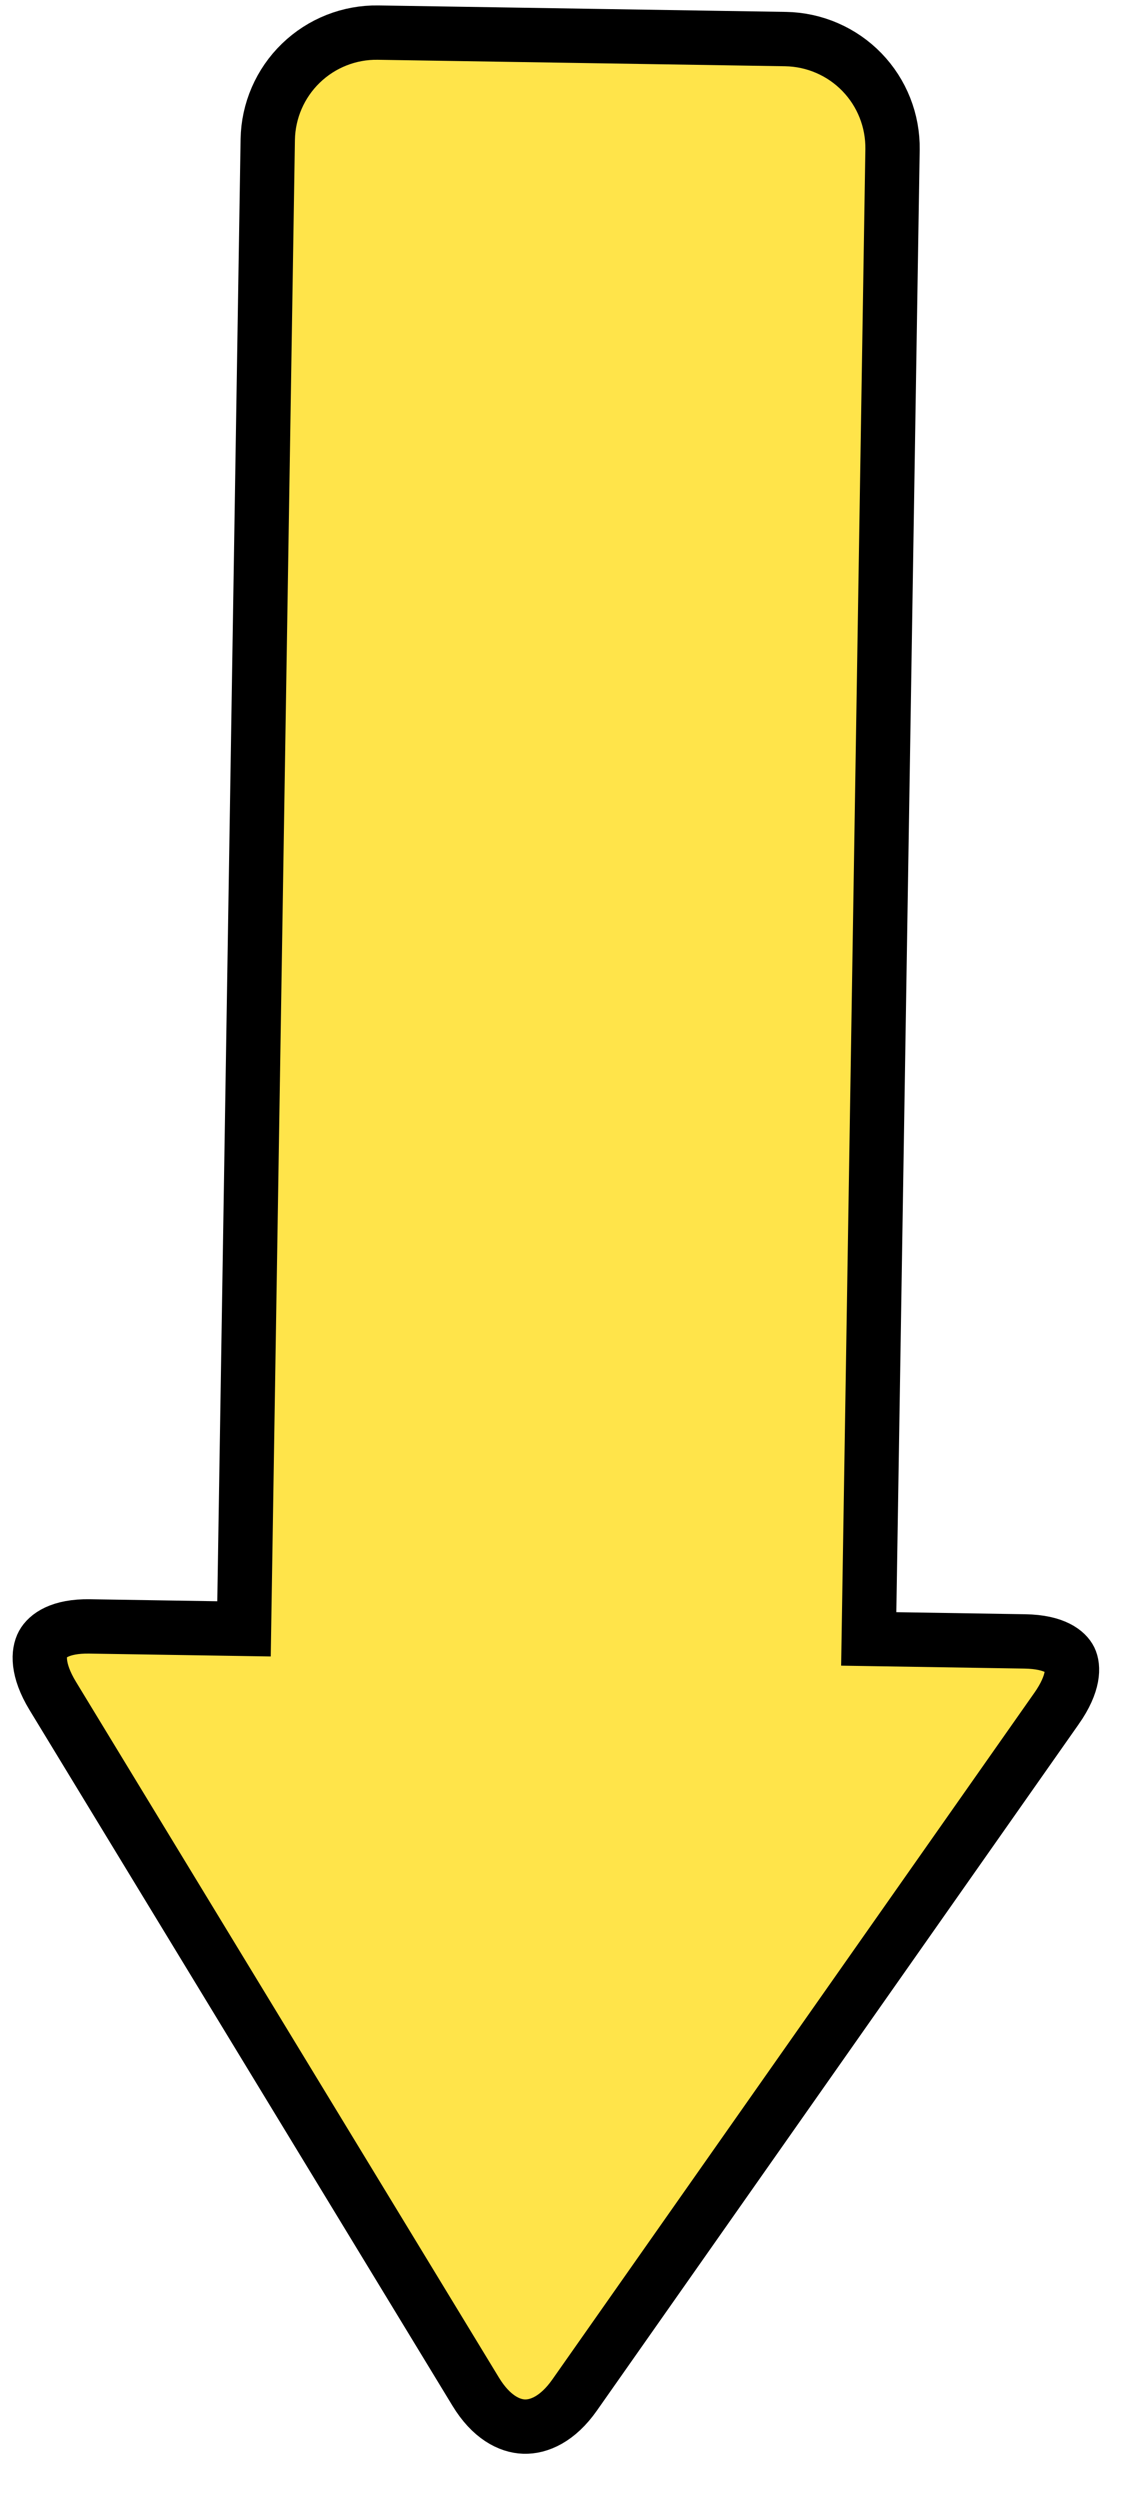 <?xml version="1.0" encoding="UTF-8"?> <svg xmlns="http://www.w3.org/2000/svg" width="21" height="46" viewBox="0 0 21 46" fill="none"><path d="M0.971 31.204C0.674 30.715 0.707 30.4 0.789 30.248C0.869 30.103 1.101 29.916 1.65 29.925L4.491 29.97L4.928 2.567C4.937 2.037 5.156 1.532 5.537 1.163C5.918 0.794 6.43 0.591 6.96 0.6L14.459 0.719C14.989 0.728 15.495 0.947 15.864 1.328C16.233 1.709 16.435 2.221 16.427 2.751L15.989 30.155L18.863 30.201C19.42 30.21 19.628 30.402 19.691 30.529C19.756 30.663 19.777 30.964 19.444 31.438L19.443 31.439L10.576 44.067C10.263 44.513 9.917 44.657 9.645 44.648C9.373 44.639 9.038 44.471 8.755 44.005L0.971 31.204Z" fill="#FFE44A" stroke="black"></path></svg> 